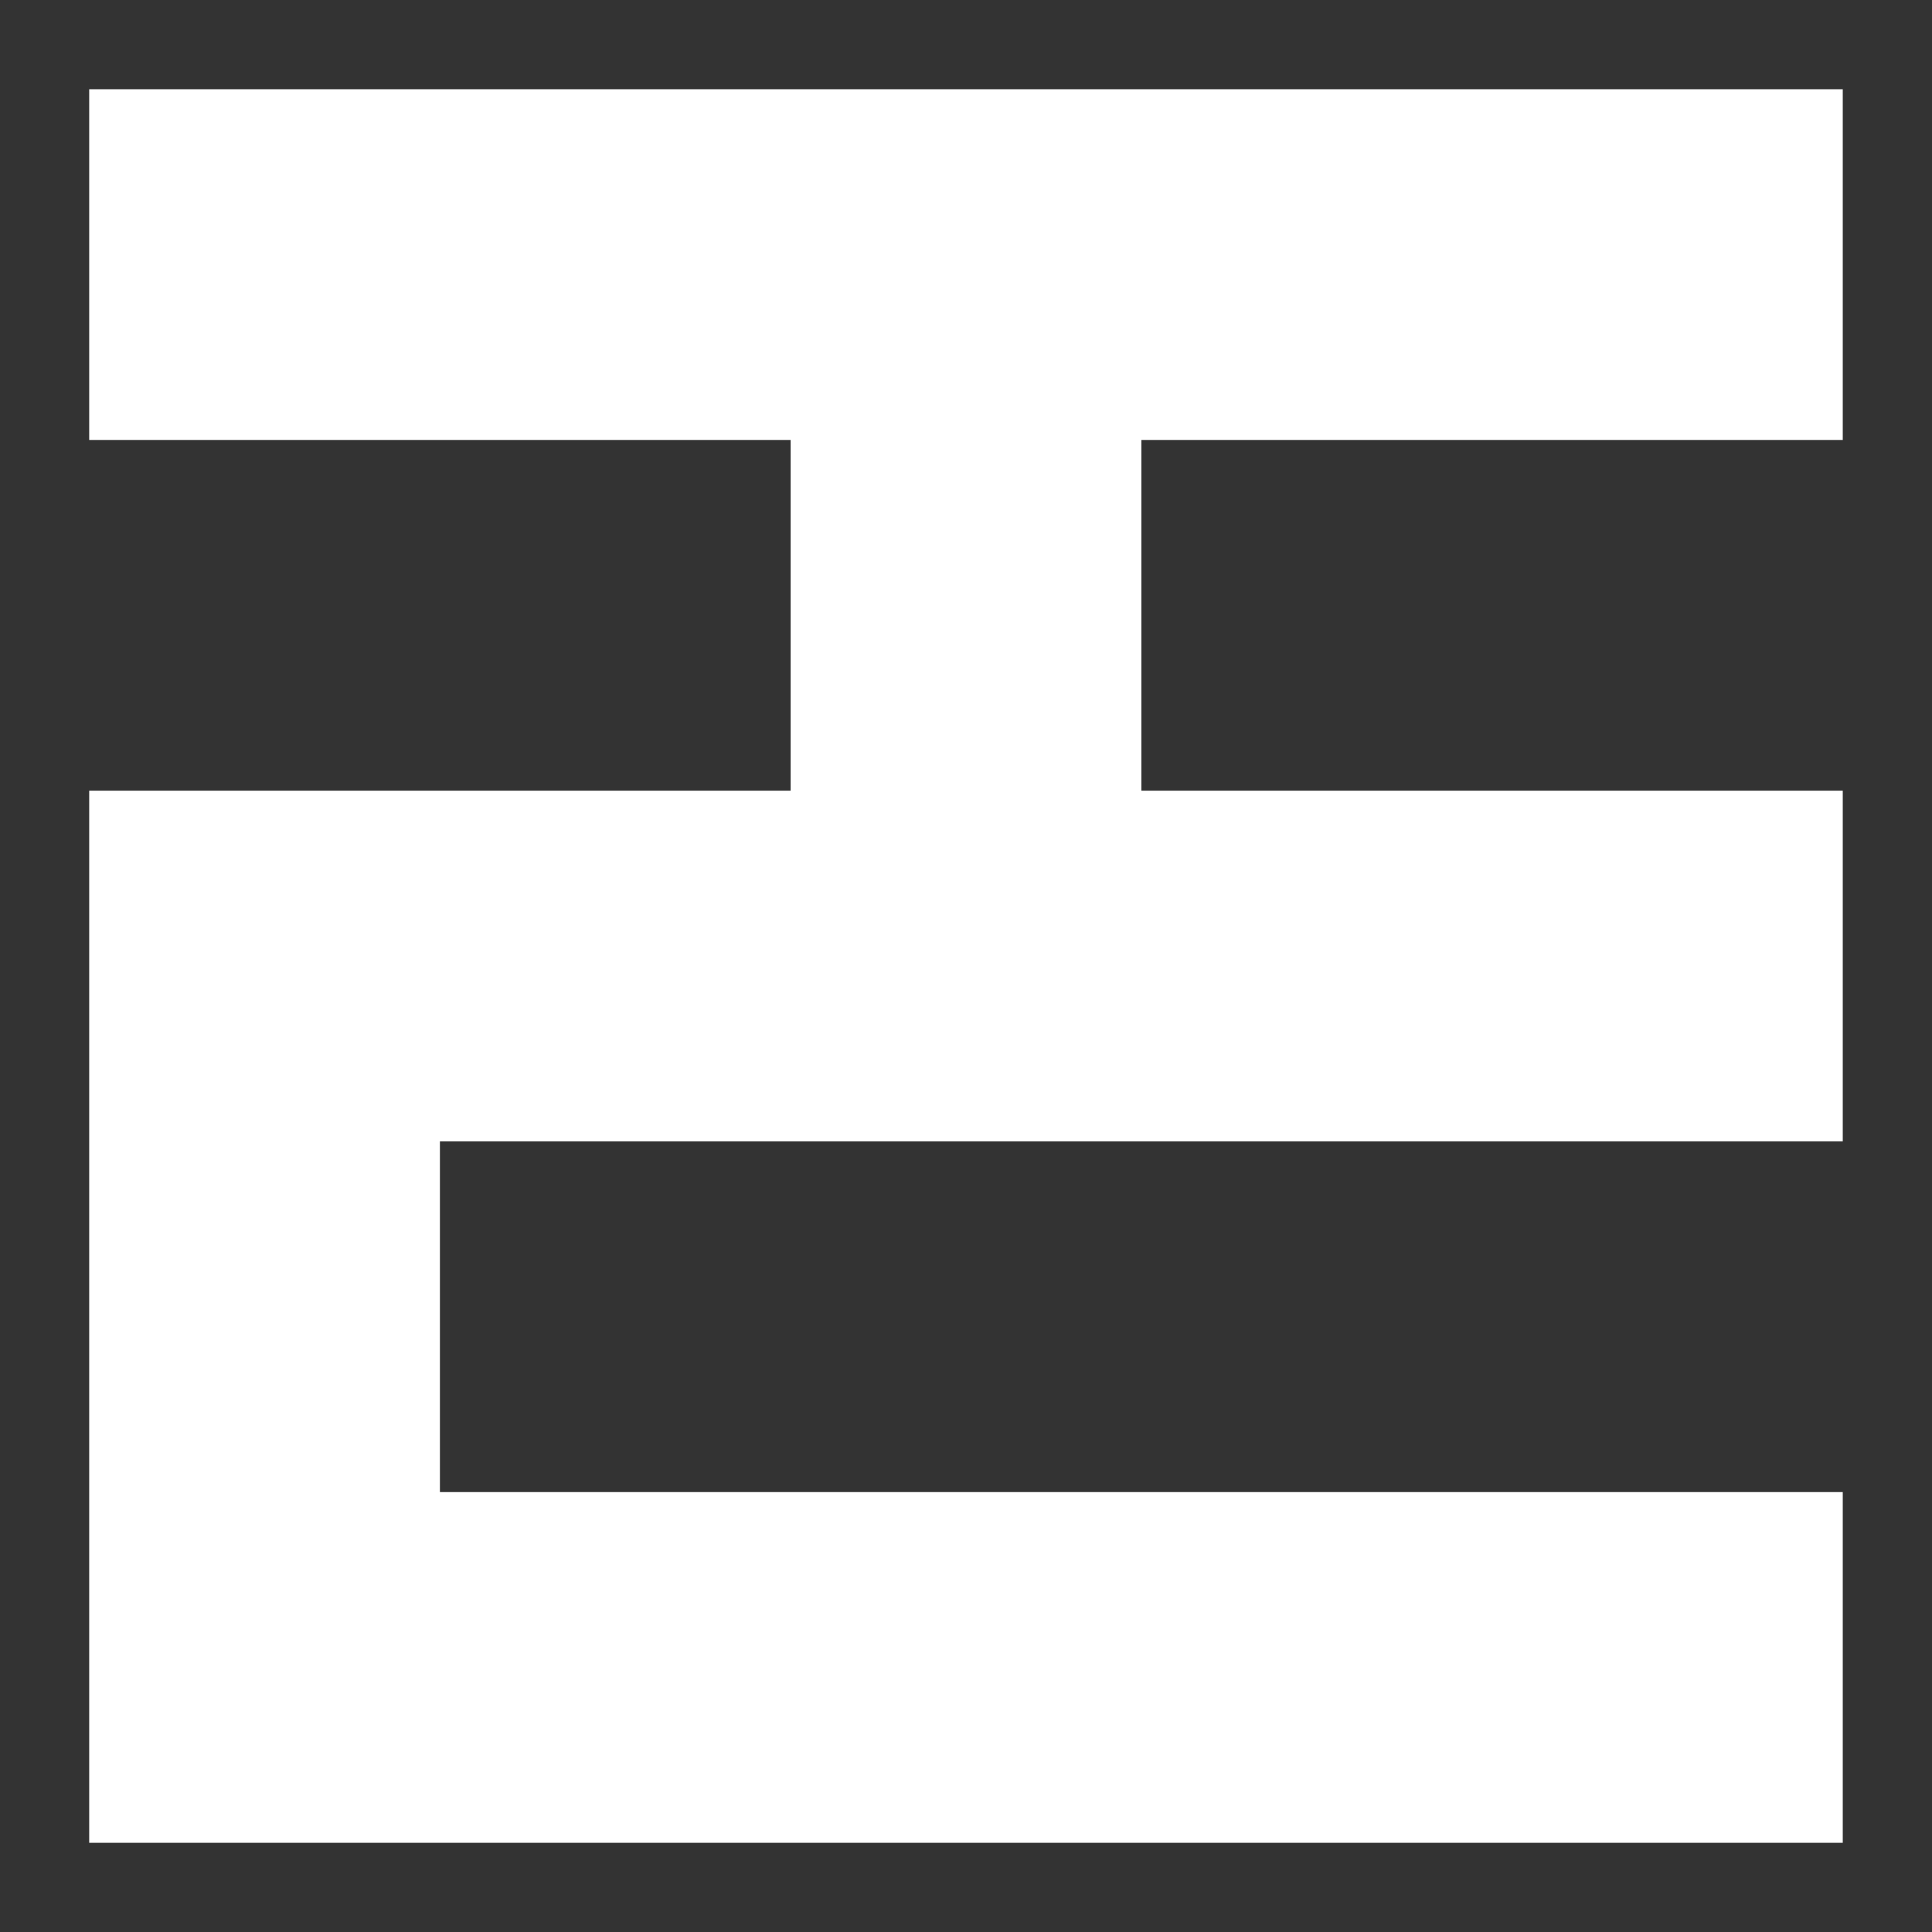 <?xml version="1.0" encoding="UTF-8"?><svg id="Ebene_6" xmlns="http://www.w3.org/2000/svg" viewBox="0 0 439.26 439.26"><rect x="0" y="0" width="439.26" height="439.26" fill="#333333" stroke="none"/><defs><style>.cls-1{fill:#fff;stroke-width:0px;}</style></defs><polygon class="cls-1" points="259.5 100.03 259.5 179.77 418.97 179.77 418.97 259.5 100.02 259.5 100.02 339.24 418.97 339.24 418.97 418.98 20.28 418.98 20.28 179.77 179.76 179.77 179.76 100.03 20.28 100.03 20.28 20.29 418.97 20.29 418.97 100.03 259.5 100.03"/></svg>